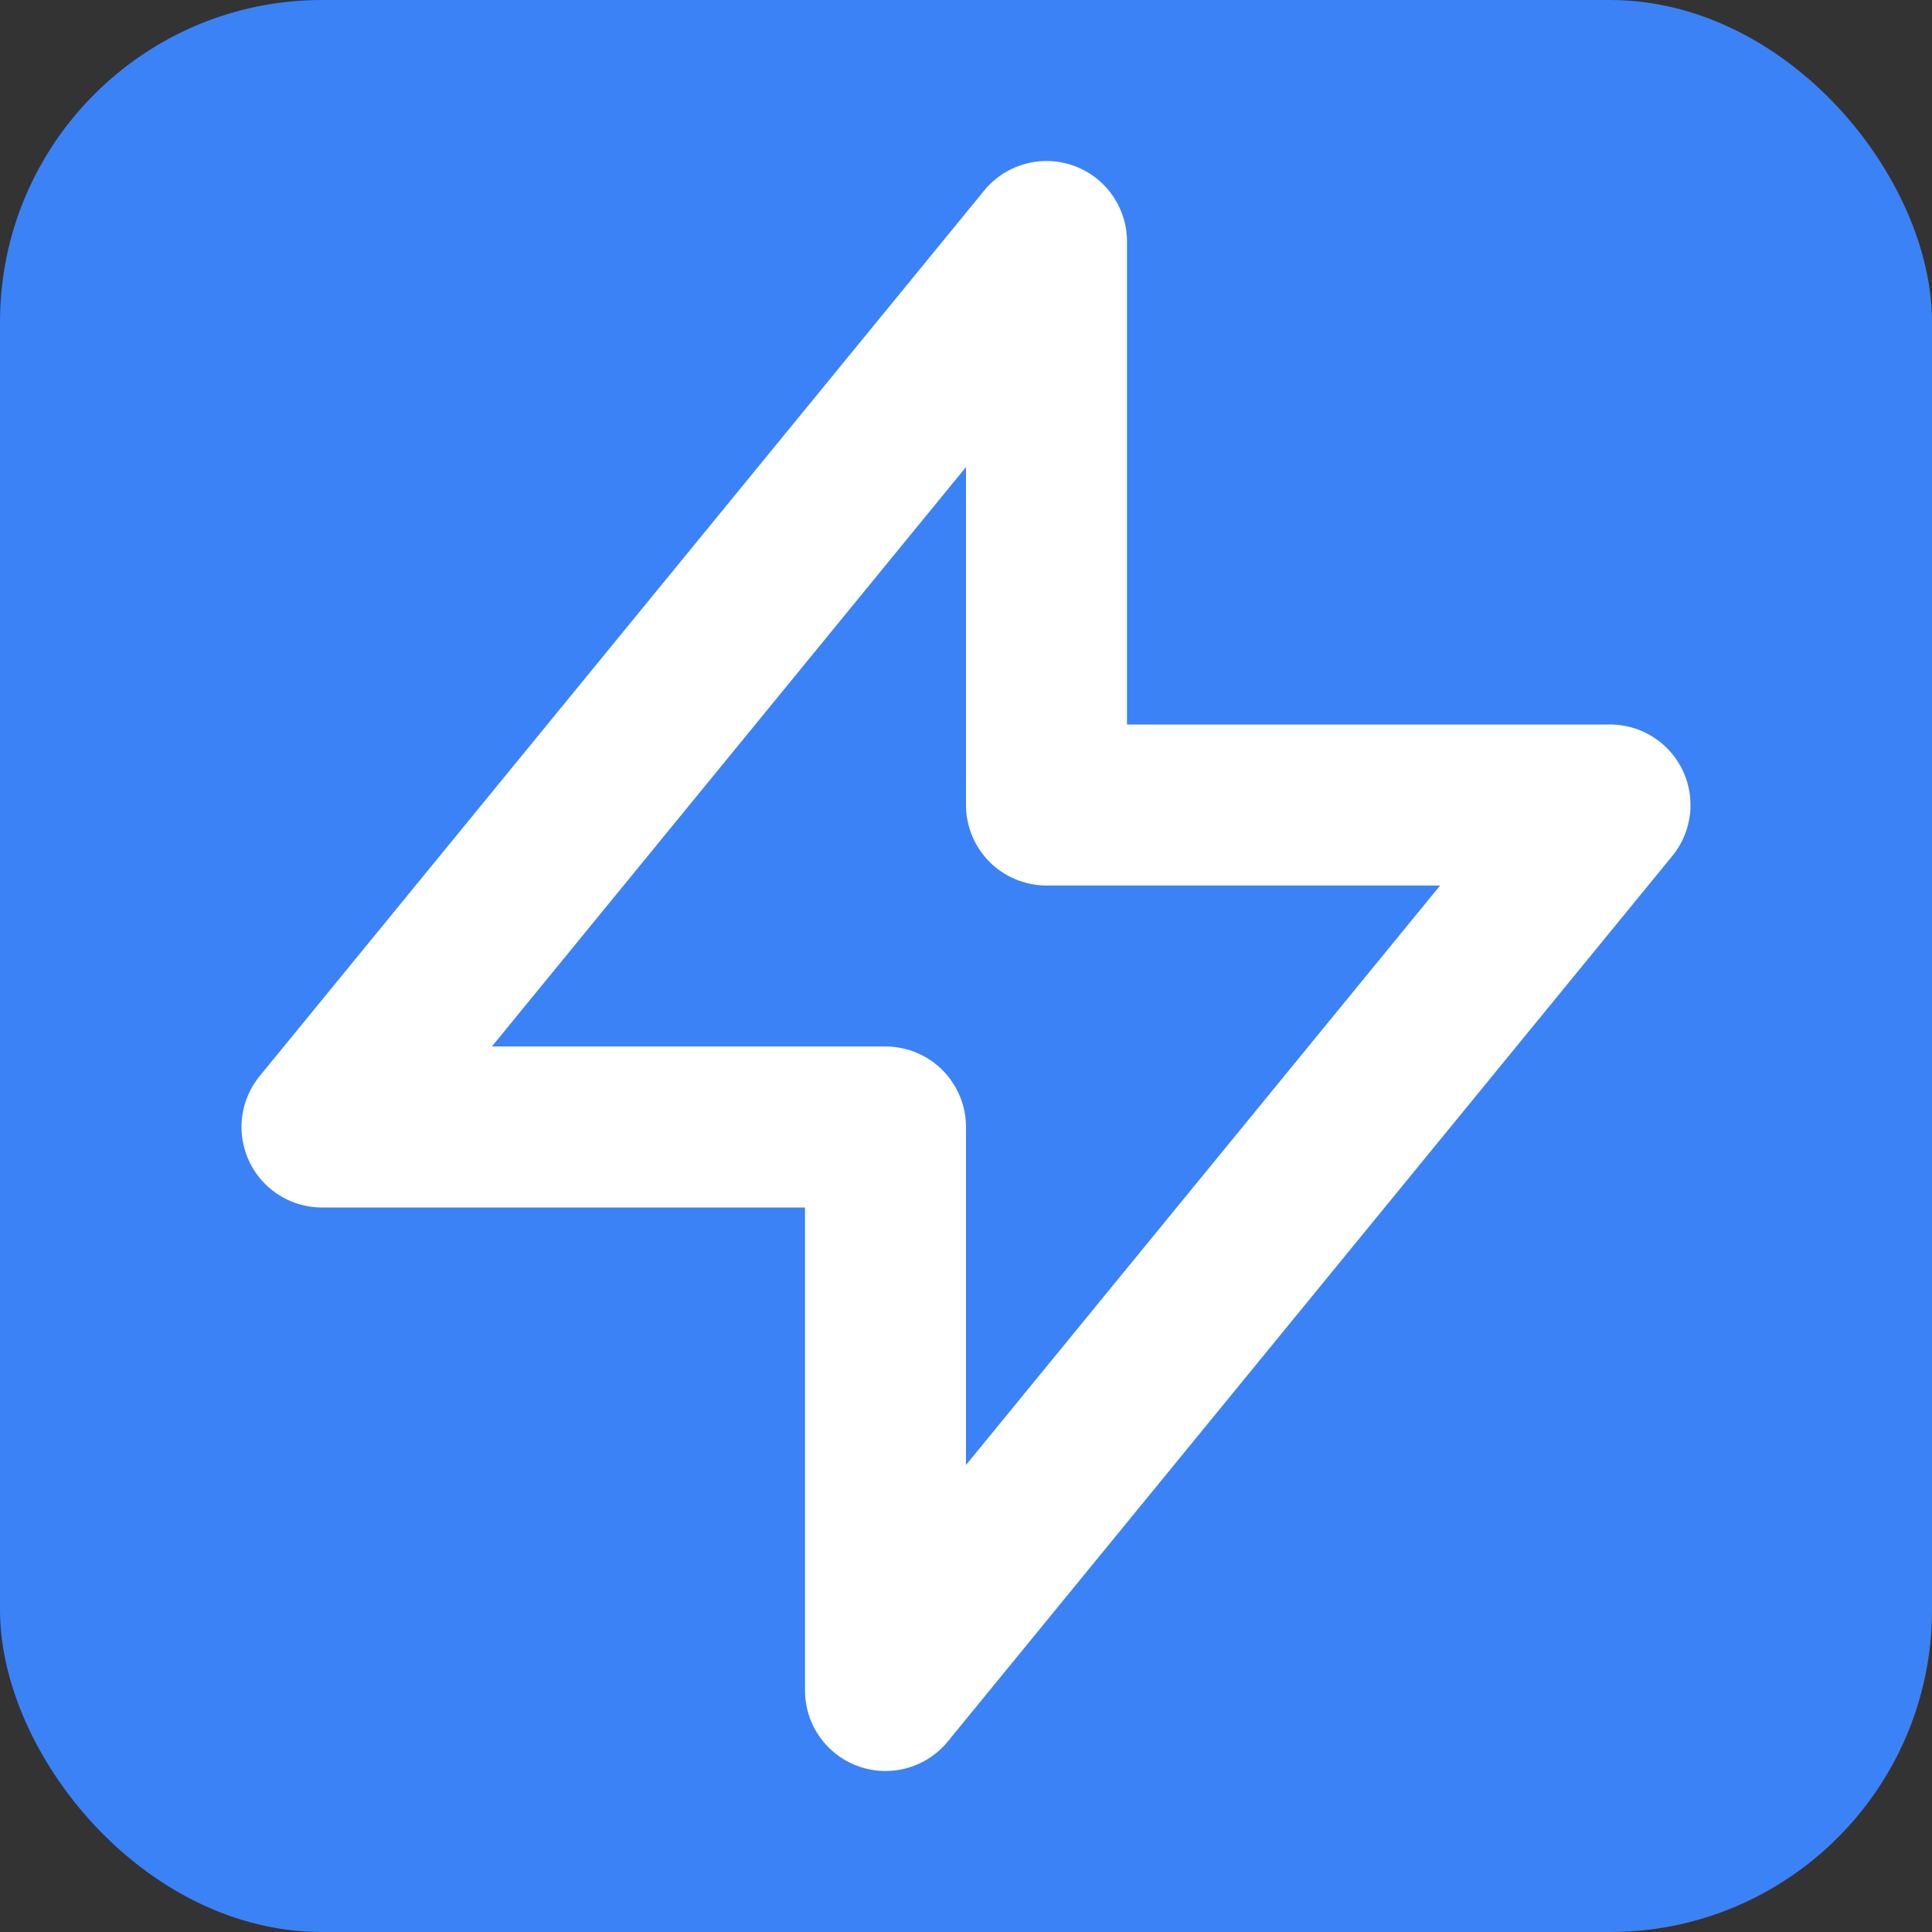 
<svg xmlns="http://www.w3.org/2000/svg" width="512" height="512" viewBox="0 0 24 24">
  <rect x="0" y="0" width="24" height="24" fill="#333333" stroke="none"/>
  <rect width="24" height="24" rx="4" fill="#3B82F6"/>
  <path d="M13 10V3L4 14h7v7l9-11h-7z" fill="none" stroke="#FFFFFF" stroke-width="2" stroke-linecap="round" stroke-linejoin="round"/>
</svg>
